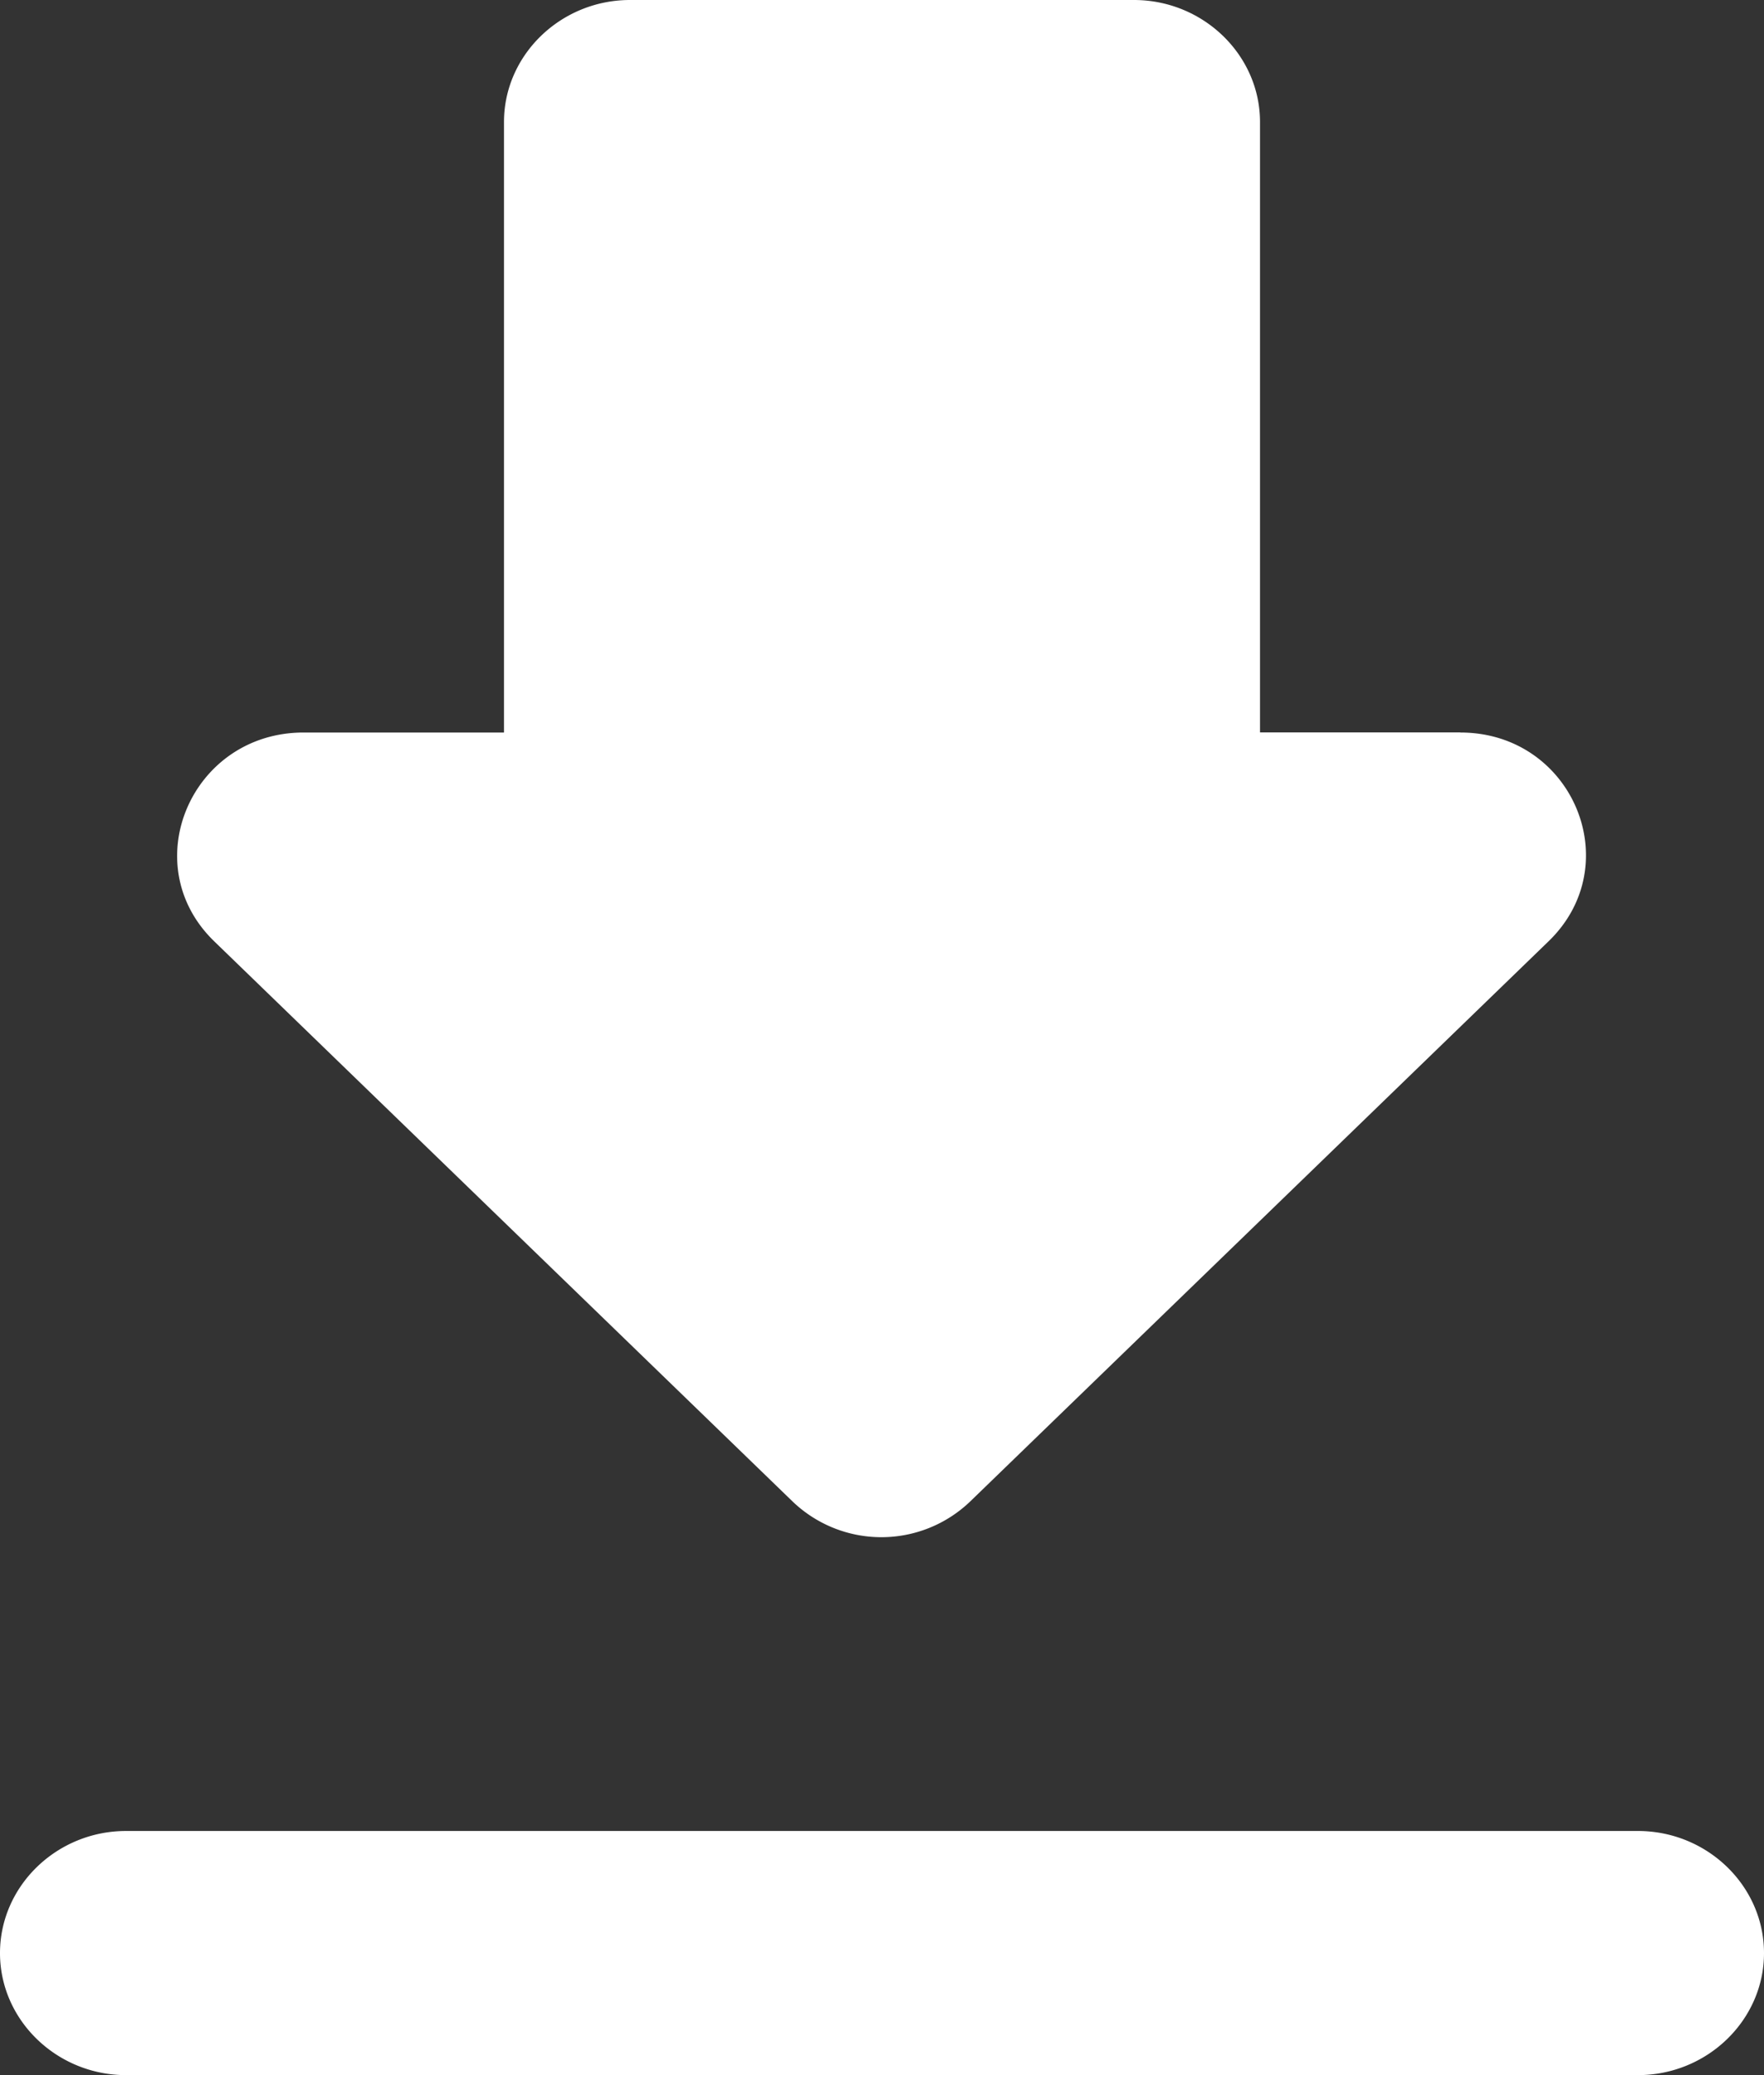 <svg xmlns="http://www.w3.org/2000/svg" width="17" height="20" fill="none"><rect width="100%" height="100%" fill="#333333" stroke="none"/><path fill="#FFF" d="M14.074 7.059h-1.931V1.176C12.143.53 11.596 0 10.928 0H6.072c-.668 0-1.215.53-1.215 1.176V7.06H2.926c-1.08 0-1.627 1.27-.862 2.012l5.575 5.4a1.236 1.236 0 0 0 1.71 0l5.575-5.4c.766-.741.23-2.012-.85-2.012ZM0 18.824C0 19.47.547 20 1.215 20h14.57c.668 0 1.215-.53 1.215-1.176 0-.648-.547-1.177-1.215-1.177H1.215c-.668 0-1.215.53-1.215 1.177Z"/></svg>